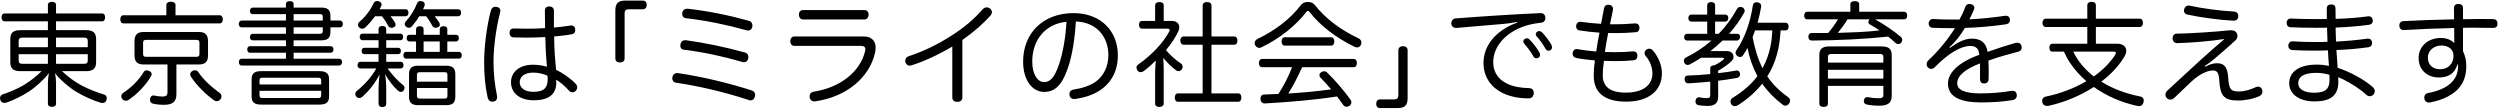 <svg width="797" height="35" viewBox="0 0 797 35" fill="none" xmlns="http://www.w3.org/2000/svg">
<path d="M15.272 6.808H1.484C0.836 6.808 0.476 6.232 0.476 5.512C0.476 4.792 0.836 4.288 1.484 4.288H15.272V1.588C15.272 0.94 15.776 0.58 16.568 0.58C17.36 0.58 17.864 0.94 17.864 1.588V4.288H32.516C33.164 4.288 33.524 4.792 33.524 5.512C33.524 6.232 33.164 6.808 32.516 6.808H17.864V9.616H27.404C29.636 9.616 30.644 10.408 30.644 12.496V19.804C30.644 21.856 29.636 22.684 27.404 22.684H19.772C21.5 24.376 23.876 26.104 25.964 27.22C28.268 28.444 30.896 29.452 32.948 30.064C33.704 30.28 34.028 30.64 34.028 31.252C34.028 31.432 33.992 31.612 33.956 31.828C33.776 32.512 33.272 32.836 32.696 32.836C32.516 32.836 32.3 32.8 32.12 32.764C29.924 32.116 26.756 30.748 24.38 29.308C22.04 27.904 19.232 25.492 17.504 23.296C17.756 24.34 17.864 25.528 17.864 26.428V33.052C17.864 33.7 17.36 34.06 16.568 34.06C15.776 34.06 15.272 33.7 15.272 33.052V26.428C15.272 25.528 15.38 24.34 15.632 23.296C13.868 25.564 11.204 27.868 9.368 29.092C6.992 30.64 4.184 31.972 2.204 32.656C1.88 32.764 1.628 32.8 1.376 32.8C0.8 32.8 0.368 32.512 0.152 31.936C0.044 31.72 0.008 31.504 0.008 31.288C0.008 31.108 0.044 30.928 0.116 30.784C0.26 30.424 0.548 30.172 1.016 30.028C2.852 29.416 5.372 28.444 7.712 27.04C9.8 25.744 11.78 24.196 13.256 22.684H6.488C4.256 22.684 3.284 21.856 3.284 19.804V12.496C3.284 10.408 4.256 9.616 6.488 9.616H15.272V6.808ZM17.864 15.052H27.98V13.108C27.98 12.244 27.548 11.992 26.72 11.992H17.864V15.052ZM15.272 15.052V11.992H7.208C6.38 11.992 5.948 12.244 5.948 13.108V15.052H15.272ZM15.272 17.284H5.948V19.264C5.948 20.092 6.38 20.344 7.208 20.344H15.272V17.284ZM17.864 17.284V20.344H26.72C27.548 20.344 27.98 20.092 27.98 19.264V17.284H17.864ZM55.952 4.864H70.064C70.676 4.864 71.036 5.44 71.036 6.16C71.036 6.88 70.676 7.456 70.064 7.456H39.32C38.708 7.456 38.348 6.916 38.348 6.16C38.348 5.44 38.708 4.864 39.32 4.864H53.036V1.588C53.036 0.904 53.648 0.544 54.476 0.544C55.304 0.544 55.952 0.904 55.952 1.588V4.864ZM53.396 20.56H45.836C43.82 20.56 42.884 19.732 42.884 17.644V13.144C42.884 11.02 43.82 10.192 45.836 10.192H63.368C65.384 10.192 66.32 11.02 66.32 13.144V17.644C66.32 19.732 65.384 20.56 63.368 20.56H56.24V30.064C56.24 32.44 54.98 33.412 52.316 33.412C51.092 33.412 49.76 33.304 48.68 33.016C48.176 32.908 47.816 32.44 47.816 31.828C47.816 31.684 47.816 31.576 47.852 31.432C47.996 30.748 48.428 30.424 48.896 30.424C49.004 30.424 49.112 30.424 49.184 30.46C49.904 30.64 51.092 30.784 51.776 30.784C52.964 30.784 53.396 30.424 53.396 29.272V20.56ZM46.628 18.112H62.576C63.26 18.112 63.584 17.932 63.584 17.176V13.648C63.584 12.892 63.26 12.712 62.576 12.712H46.628C45.944 12.712 45.62 12.892 45.62 13.648V17.176C45.62 17.932 45.944 18.112 46.628 18.112ZM61.28 22.648C61.568 22.468 61.856 22.396 62.144 22.396C62.576 22.396 62.936 22.576 63.152 22.9C64.844 25.42 67.544 27.868 69.956 29.56C70.388 29.848 70.604 30.28 70.604 30.748C70.604 31.036 70.496 31.36 70.316 31.612C69.992 32.008 69.56 32.26 69.092 32.26C68.804 32.26 68.552 32.188 68.3 32.008C65.816 30.28 62.54 27.148 60.812 24.34C60.704 24.16 60.632 23.944 60.632 23.728C60.632 23.296 60.848 22.9 61.28 22.648ZM47.636 22.648C48.104 22.9 48.356 23.26 48.356 23.656C48.356 23.872 48.284 24.088 48.14 24.304C46.52 27.184 43.604 30.1 40.976 31.864C40.724 32.044 40.436 32.116 40.148 32.116C39.68 32.116 39.248 31.9 38.96 31.54C38.78 31.288 38.672 31 38.672 30.712C38.672 30.28 38.888 29.884 39.284 29.596C41.984 27.832 44.324 25.492 45.836 22.9C46.052 22.576 46.412 22.432 46.808 22.432C47.06 22.432 47.348 22.504 47.636 22.648ZM91.16 6.556V4.504H80.54C80 4.504 79.676 4.108 79.676 3.496C79.676 2.92 80 2.416 80.54 2.416H91.16V1.372C91.16 0.652 91.52 0.364 92.384 0.364C93.212 0.364 93.608 0.652 93.608 1.372V2.416H102.392C104.516 2.416 105.344 3.208 105.344 5.044V6.556H108.404C108.944 6.556 109.304 7.06 109.304 7.636C109.304 8.284 108.944 8.716 108.404 8.716H105.344V10.228C105.344 12.064 104.516 12.856 102.392 12.856H93.608V14.728H105.452C105.956 14.728 106.316 15.16 106.316 15.736C106.316 16.312 105.992 16.816 105.452 16.816H93.608V18.724H108.116C108.656 18.724 109.052 19.156 109.052 19.768C109.052 20.416 108.692 20.884 108.152 20.884H77.048C76.472 20.884 76.148 20.452 76.148 19.804C76.148 19.192 76.436 18.724 77.012 18.724H91.16V16.816H79.676C79.136 16.816 78.812 16.312 78.812 15.736C78.812 15.196 79.136 14.728 79.64 14.728H91.16V12.856H80.54C80 12.856 79.676 12.424 79.676 11.848C79.676 11.272 80 10.768 80.54 10.768H91.16V8.716H77.012C76.472 8.716 76.112 8.284 76.112 7.636C76.112 7.024 76.472 6.556 77.012 6.556H91.16ZM93.608 6.556H102.896V5.332C102.896 4.684 102.608 4.504 101.924 4.504H93.608V6.556ZM93.608 8.716V10.768H101.924C102.608 10.768 102.896 10.552 102.896 9.904V8.716H93.608ZM101.852 33.34H83.24C81.08 33.34 80.216 32.584 80.216 30.712V25.276C80.216 23.44 81.08 22.684 83.24 22.684H101.852C104.012 22.684 104.912 23.44 104.912 25.276V30.712C104.912 32.584 104.012 33.34 101.852 33.34ZM82.736 26.932H102.392V25.6C102.392 24.952 102.032 24.772 101.384 24.772H83.744C83.06 24.772 82.736 24.952 82.736 25.6V26.932ZM82.736 28.948V30.424C82.736 31.072 83.06 31.252 83.744 31.252H101.384C102.032 31.252 102.392 31.072 102.392 30.424V28.948H82.736ZM121.796 5.188H119.564C118.628 6.448 117.584 7.672 116.504 8.716C116.18 9.004 115.82 9.148 115.46 9.148C115.136 9.148 114.812 9.004 114.488 8.752C114.236 8.5 114.128 8.212 114.128 7.888C114.128 7.564 114.272 7.204 114.596 6.952C116.504 5.368 118.16 3.136 119.096 1.048C119.312 0.58 119.708 0.328 120.212 0.328C120.392 0.328 120.572 0.364 120.788 0.436C121.328 0.616 121.652 0.976 121.652 1.444C121.652 1.624 121.58 1.84 121.472 2.092C121.328 2.38 121.148 2.668 121.004 2.956H129.248C129.86 2.956 130.22 3.28 130.22 4.072C130.22 4.792 129.86 5.188 129.248 5.188H124.496C125.108 5.944 125.612 6.628 125.936 7.204C126.044 7.456 126.116 7.672 126.116 7.888C126.116 8.284 125.864 8.608 125.396 8.752C125.18 8.824 124.964 8.86 124.784 8.86C124.316 8.86 123.92 8.608 123.632 8.032C123.272 7.276 122.66 6.304 121.796 5.188ZM123.128 10.732H127.7C128.24 10.732 128.528 11.2 128.528 11.776C128.528 12.316 128.24 12.82 127.7 12.82H123.128V15.232H126.98C127.52 15.232 127.808 15.7 127.808 16.24C127.808 16.78 127.52 17.248 126.98 17.248H123.128V19.696H127.772C128.348 19.696 128.636 20.164 128.636 20.776C128.636 21.352 128.348 21.82 127.772 21.82H123.56C125.216 24.052 126.8 25.816 128.492 27.112C128.816 27.364 128.96 27.688 128.96 28.048C128.96 28.336 128.852 28.66 128.636 28.876C128.42 29.164 128.132 29.308 127.808 29.308C127.52 29.308 127.232 29.2 126.944 28.948C125.468 27.688 123.992 25.744 122.768 23.692C122.984 24.988 123.128 26.428 123.128 27.652V33.088C123.128 33.736 122.66 34.132 121.904 34.132C121.148 34.132 120.68 33.736 120.68 33.088V28.156C120.68 26.716 120.824 25.204 121.004 23.728C119.636 26.464 117.728 28.84 115.64 30.748C115.28 31.072 114.884 31.252 114.524 31.252C114.164 31.252 113.84 31.108 113.552 30.748C113.372 30.532 113.264 30.28 113.264 29.992C113.264 29.632 113.408 29.272 113.732 29.02C116.324 26.896 118.448 24.556 119.96 21.82H114.848C114.308 21.82 113.984 21.352 113.984 20.776C113.984 20.164 114.308 19.696 114.848 19.696H120.68V17.248H116.108C115.568 17.248 115.28 16.78 115.28 16.24C115.28 15.7 115.568 15.232 116.108 15.232H120.68V12.82H115.532C114.992 12.82 114.668 12.316 114.668 11.776C114.668 11.2 114.992 10.732 115.532 10.732H120.68V9.292C120.68 8.644 121.148 8.284 121.904 8.284C122.66 8.284 123.128 8.644 123.128 9.292V10.732ZM134.864 2.956H146.024C146.636 2.956 146.996 3.28 146.996 4.072C146.996 4.792 146.636 5.188 146.024 5.188H138.572C139.184 5.944 139.724 6.664 140.084 7.276C140.156 7.492 140.228 7.708 140.228 7.888C140.228 8.284 139.976 8.572 139.472 8.752C139.256 8.824 139.04 8.86 138.86 8.86C138.356 8.86 137.996 8.608 137.78 8.14C137.348 7.312 136.736 6.304 135.872 5.188H133.64C132.992 6.304 132.236 7.348 131.408 8.284C131.048 8.68 130.724 8.86 130.364 8.86C130.076 8.86 129.788 8.752 129.5 8.536C129.176 8.284 129.032 7.996 129.032 7.672C129.032 7.348 129.176 7.024 129.464 6.736C130.904 5.152 132.2 3.064 132.92 1.156C133.136 0.58 133.496 0.328 134 0.328C134.18 0.328 134.324 0.364 134.54 0.4C135.08 0.508 135.404 0.904 135.404 1.408C135.404 1.588 135.368 1.768 135.296 1.984C135.152 2.308 135.008 2.632 134.864 2.956ZM142.604 16.528H146.312C146.888 16.528 147.212 16.96 147.212 17.608C147.212 18.292 146.888 18.688 146.312 18.688H129.5C128.924 18.688 128.6 18.292 128.6 17.608C128.6 16.96 128.924 16.528 129.5 16.528H132.632V13.216H130.544C129.968 13.216 129.644 12.748 129.644 12.136C129.644 11.488 129.968 11.092 130.544 11.092H132.632V9.328C132.632 8.68 133.064 8.356 133.82 8.356C134.612 8.356 135.044 8.68 135.044 9.328V11.092H140.192V9.328C140.192 8.68 140.624 8.356 141.38 8.356C142.172 8.356 142.604 8.68 142.604 9.328V11.092H145.376C145.952 11.092 146.276 11.488 146.276 12.136C146.276 12.748 145.952 13.216 145.376 13.216H142.604V16.528ZM140.192 13.216H135.044V16.528H140.192V13.216ZM145.16 23.62V30.856C145.16 32.764 144.224 33.52 142.316 33.52H133.244C131.336 33.52 130.4 32.764 130.4 30.856V23.62C130.4 21.712 131.336 20.956 133.244 20.956H142.316C144.224 20.956 145.16 21.712 145.16 23.62ZM142.64 26.032V23.872C142.64 23.188 142.316 23.008 141.668 23.008H133.928C133.28 23.008 132.92 23.188 132.92 23.872V26.032H142.64ZM142.64 30.568V28.048H132.92V30.568C132.92 31.252 133.28 31.432 133.928 31.432H141.668C142.316 31.432 142.64 31.252 142.64 30.568ZM176.588 8.788C178.352 8.608 180.152 8.428 181.808 8.14C181.916 8.104 182.024 8.104 182.132 8.104C182.852 8.104 183.32 8.572 183.356 9.256C183.392 9.364 183.392 9.472 183.392 9.58C183.392 10.336 183.032 10.768 182.312 10.912C180.656 11.236 178.748 11.452 176.66 11.632C176.696 13.756 176.732 15.7 176.876 17.5C176.984 18.868 177.164 20.704 177.272 22.252C179.432 23.26 181.952 25.06 183.536 26.716C183.824 27.004 184.004 27.436 184.004 27.832C184.004 28.228 183.86 28.624 183.572 28.948C183.248 29.272 182.852 29.416 182.492 29.416C182.132 29.416 181.736 29.272 181.448 28.948C180.044 27.4 178.676 26.248 177.308 25.384C177.344 25.708 177.344 26.104 177.344 26.356C177.344 30.172 174.752 31.972 170.216 31.972C165.788 31.972 162.908 29.776 162.908 26.176C162.908 22.972 165.608 20.632 169.892 20.632C171.512 20.632 173.024 20.884 174.356 21.28C174.248 20.092 174.14 18.652 174.068 17.464C173.96 15.736 173.888 13.864 173.852 11.812C171.872 11.92 169.676 11.992 167.516 11.992C166.256 11.992 164.996 11.956 163.772 11.92C162.836 11.884 162.44 11.308 162.44 10.444C162.44 9.616 162.908 9.076 163.736 9.076C163.736 9.076 163.772 9.076 163.808 9.076C165.104 9.112 166.472 9.148 167.84 9.148C169.784 9.148 171.8 9.112 173.78 8.968C173.744 7.168 173.708 5.296 173.708 3.46C173.708 2.524 174.212 2.056 175.076 2.056C176.012 2.056 176.588 2.56 176.588 3.424C176.588 4.036 176.588 4.648 176.588 5.26C176.588 6.484 176.588 7.672 176.588 8.788ZM174.536 24.124C173.06 23.476 171.548 23.152 169.892 23.152C167.336 23.152 165.68 24.376 165.68 26.212C165.68 28.048 167.336 29.272 169.964 29.272C173.42 29.272 174.608 28.048 174.608 25.132C174.608 24.808 174.572 24.556 174.536 24.124ZM158.408 2.2C159.128 2.344 159.524 2.776 159.524 3.424C159.524 3.64 159.488 3.82 159.416 4.072C158.192 8.788 157.328 14.872 157.328 19.804C157.328 23.512 157.76 27.256 158.408 30.316C158.444 30.532 158.48 30.748 158.48 30.928C158.48 31.72 158.156 32.224 157.364 32.368C157.22 32.404 157.04 32.404 156.932 32.404C156.14 32.404 155.636 31.9 155.456 31.036C154.736 27.904 154.34 24.052 154.34 19.84C154.34 14.872 155.204 8.176 156.464 3.424C156.716 2.524 157.22 2.164 157.94 2.164C158.084 2.164 158.228 2.164 158.408 2.2ZM199.376 0.184H204.884C205.82 0.184 206.18 0.796 206.18 1.552C206.18 2.344 205.784 2.956 204.884 2.956H200.348C199.556 2.956 199.124 3.388 199.124 4.18V18.616C199.124 19.408 198.548 19.912 197.648 19.912C196.712 19.912 196.172 19.408 196.172 18.616V3.352C196.172 1.12 197.036 0.184 199.376 0.184ZM219.248 2.776C225.8 3.532 232.28 4.828 238.832 6.664C239.552 6.88 239.876 7.456 239.876 8.104C239.876 8.248 239.876 8.428 239.84 8.572C239.66 9.364 239.156 9.724 238.508 9.724C238.292 9.724 238.076 9.688 237.86 9.616C231.524 7.852 224.972 6.52 218.636 5.8C217.88 5.728 217.484 5.116 217.484 4.432C217.484 4.288 217.484 4.108 217.52 3.964C217.7 3.244 218.276 2.776 218.996 2.776C219.068 2.776 219.176 2.776 219.248 2.776ZM218.636 12.82C224.648 13.648 231.308 15.016 237.536 16.744C238.256 16.96 238.58 17.5 238.58 18.148C238.58 18.292 238.58 18.472 238.544 18.616C238.364 19.444 237.86 19.84 237.176 19.84C236.996 19.84 236.78 19.804 236.6 19.732C230.696 18.004 224.144 16.6 217.988 15.844C217.232 15.772 216.872 15.196 216.872 14.548C216.872 14.368 216.908 14.224 216.944 14.044C217.124 13.216 217.664 12.82 218.384 12.82C218.456 12.82 218.564 12.82 218.636 12.82ZM216.08 23.296C223.784 24.412 232.532 26.536 239.696 28.84C240.416 29.056 240.74 29.668 240.74 30.28C240.74 30.46 240.704 30.64 240.668 30.784C240.452 31.54 239.984 32.008 239.3 32.008C239.12 32.008 238.94 31.972 238.724 31.9C231.74 29.56 223.136 27.472 215.468 26.356C214.748 26.248 214.316 25.672 214.316 24.988C214.316 24.808 214.352 24.628 214.388 24.448C214.568 23.728 215.144 23.296 215.828 23.296C215.936 23.296 216.008 23.296 216.08 23.296ZM255.932 3.208H275.66C276.416 3.208 276.92 3.892 276.92 4.684C276.92 5.44 276.416 6.196 275.66 6.196H255.932C255.176 6.196 254.672 5.44 254.672 4.684C254.672 3.892 255.176 3.208 255.932 3.208ZM253.16 11.632H275.336C277.028 11.632 278.072 12.244 278.684 13.252C279.008 13.792 279.152 14.44 279.152 15.196C279.152 15.736 279.08 16.312 278.936 16.924C277.172 24.628 269.972 30.856 259.964 32.296C259.856 32.332 259.748 32.332 259.64 32.332C258.812 32.332 258.236 31.828 258.128 31C258.092 30.892 258.092 30.784 258.092 30.676C258.092 29.92 258.56 29.38 259.352 29.236C268.028 27.904 274.184 22.792 275.768 16.42C275.84 16.168 275.876 15.916 275.876 15.7C275.876 15.016 275.48 14.62 274.292 14.62H253.16C252.404 14.62 251.936 13.9 251.936 13.144C251.936 12.352 252.404 11.632 253.16 11.632ZM306.8 12.748V31.108C306.8 32.008 306.116 32.476 305.216 32.476C304.28 32.476 303.596 32.044 303.596 31.072V14.836C299.312 17.392 294.848 19.444 290.78 20.776C290.492 20.884 290.24 20.92 289.988 20.92C289.376 20.92 288.944 20.596 288.656 19.912C288.62 19.732 288.584 19.552 288.584 19.372C288.584 18.796 288.944 18.184 289.664 17.932C293.876 16.564 298.7 14.368 303.524 11.236C307.484 8.68 310.4 6.232 313.316 2.92C313.64 2.56 314.108 2.344 314.54 2.344C314.9 2.344 315.26 2.452 315.584 2.704C316.016 3.028 316.232 3.46 316.232 3.892C316.232 4.216 316.088 4.54 315.836 4.864C313.604 7.42 310.472 10.192 306.8 12.748ZM342.98 6.844C342.656 12.316 341.864 17.356 340.604 21.208C339.344 24.916 338.3 26.536 337.04 27.724C335.888 28.84 334.376 29.308 332.9 29.308C329.156 29.308 326.168 25.672 326.168 19.624C326.168 10.66 332.432 4.18 342.26 4.18C350.756 4.18 356.372 9.724 356.372 17.644C356.372 22.72 354.176 26.572 350.432 28.948C348.344 30.28 345.752 31.108 342.872 31.54C342.728 31.576 342.584 31.576 342.476 31.576C341.72 31.576 341.108 31.216 340.964 30.316C340.928 30.208 340.928 30.064 340.928 29.956C340.928 29.236 341.396 28.696 342.224 28.552C344.852 28.192 347.624 27.292 349.424 25.96C351.692 24.268 353.348 21.352 353.348 17.572C353.348 11.488 349.352 7.06 342.98 6.844ZM339.992 6.952C333.404 7.564 329.084 12.604 329.084 19.588C329.084 23.908 330.92 26.176 332.828 26.176C333.656 26.176 334.484 25.888 335.24 25.132C336.032 24.376 336.86 22.828 337.724 20.2C338.84 16.816 339.74 11.884 339.992 6.952ZM368.252 33.088V22.9C368.252 21.712 368.396 20.416 368.468 19.3C367.244 20.524 365.948 21.712 364.58 22.684C364.256 22.9 363.968 23.008 363.644 23.008C363.248 23.008 362.888 22.828 362.6 22.432C362.42 22.144 362.312 21.82 362.312 21.532C362.312 21.136 362.492 20.776 362.924 20.524C367.136 17.536 370.736 13.792 372.788 10.012C372.86 9.868 372.896 9.724 372.896 9.616C372.896 9.328 372.716 9.148 372.356 9.148H364.148C363.464 9.148 363.104 8.644 363.104 7.888C363.104 7.168 363.464 6.664 364.148 6.664H368.252V1.66C368.252 1.048 368.792 0.652 369.62 0.652C370.448 0.652 370.988 1.012 370.988 1.66V6.664H373.652C375.056 6.664 375.956 7.528 375.956 8.716C375.956 9.112 375.848 9.544 375.632 10.012C374.696 12.028 373.328 14.044 371.708 15.988C373.22 17.752 374.876 19.192 376.46 20.236C376.856 20.488 377.036 20.884 377.036 21.28C377.036 21.532 376.964 21.82 376.784 22.072C376.46 22.468 376.1 22.684 375.668 22.684C375.416 22.684 375.128 22.576 374.876 22.36C373.616 21.424 372.068 19.984 370.844 18.436C370.916 19.66 370.988 20.884 370.988 22.144V33.088C370.988 33.628 370.448 34.096 369.62 34.096C368.9 34.096 368.252 33.772 368.252 33.088ZM383.408 14.26H377.36C376.712 14.26 376.28 13.684 376.28 12.928C376.28 12.172 376.712 11.632 377.36 11.632H383.408V1.768C383.408 1.048 383.948 0.652 384.812 0.652C385.676 0.652 386.216 1.048 386.216 1.768V11.632H393.488C394.136 11.632 394.496 12.172 394.496 12.928C394.496 13.72 394.136 14.26 393.488 14.26H386.216V29.776H394.748C395.396 29.776 395.756 30.316 395.756 31.072C395.756 31.864 395.396 32.44 394.748 32.44H375.524C374.876 32.44 374.516 31.864 374.516 31.108C374.516 30.316 374.876 29.776 375.524 29.776H383.408V14.26ZM431.54 21.424H415.124C413.792 24.304 412.424 27.148 410.696 29.812C415.268 29.524 419.84 29.128 424.376 28.48C423.26 27.148 422.072 25.852 420.956 24.736C420.74 24.52 420.632 24.232 420.632 23.98C420.632 23.62 420.812 23.296 421.136 23.08C421.46 22.828 421.784 22.72 422.108 22.72C422.468 22.72 422.828 22.828 423.08 23.116C425.672 25.6 428.624 29.092 430.568 31.828C430.748 32.044 430.82 32.332 430.82 32.584C430.82 33.016 430.604 33.412 430.244 33.7C429.956 33.916 429.596 34.024 429.308 34.024C428.876 34.024 428.48 33.844 428.228 33.484C427.652 32.62 426.968 31.684 426.248 30.748C419.12 31.864 410.876 32.548 403.28 32.98C403.244 32.98 403.244 32.98 403.208 32.98C402.488 32.98 401.876 32.476 401.84 31.612C401.84 31.576 401.84 31.54 401.84 31.504C401.84 30.676 402.236 30.172 402.992 30.136C404.504 30.1 406.052 30.028 407.564 29.956C409.292 27.256 410.768 24.412 411.92 21.424H402.38C401.732 21.424 401.336 20.884 401.336 20.128C401.336 19.336 401.732 18.796 402.38 18.796H431.54C432.224 18.796 432.584 19.336 432.584 20.092C432.584 20.884 432.224 21.424 431.54 21.424ZM414.872 1.444C415.34 0.904 416.132 0.616 416.96 0.616C417.752 0.616 418.58 0.904 419.048 1.444C422.72 6.16 427.76 9.724 433.16 12.244C433.736 12.532 434.024 13.036 434.024 13.576C434.024 13.792 433.988 14.008 433.88 14.224C433.628 14.8 433.196 15.124 432.656 15.124C432.368 15.124 432.044 15.052 431.72 14.872C426.104 12.1 420.956 8.32 417.428 3.748C417.248 3.568 417.104 3.46 416.96 3.46C416.816 3.46 416.672 3.568 416.528 3.712C413.324 7.96 407.96 12.352 402.056 15.124C401.84 15.232 401.66 15.268 401.444 15.268C400.94 15.268 400.472 14.98 400.148 14.404C400.04 14.188 399.968 13.972 399.968 13.756C399.968 13.216 400.328 12.676 400.868 12.424C406.484 9.724 411.272 6.16 414.872 1.444ZM409.58 11.884H424.376C425.024 11.884 425.384 12.496 425.384 13.216C425.384 13.936 425.024 14.548 424.376 14.548H409.58C408.932 14.548 408.572 13.936 408.572 13.216C408.572 12.496 408.932 11.884 409.58 11.884ZM445.544 34.456H440.036C439.064 34.456 438.74 33.844 438.74 33.088C438.74 32.296 439.1 31.684 440.036 31.684H444.536C445.364 31.684 445.796 31.252 445.796 30.46V16.024C445.796 15.232 446.372 14.728 447.272 14.728C448.208 14.728 448.748 15.232 448.748 16.024V31.288C448.748 33.52 447.884 34.456 445.544 34.456ZM483.704 7.204L483.668 6.988C481.904 7.348 480.356 7.528 479.168 7.636C474.02 8.068 468.98 8.536 464.408 8.896C464.336 8.896 464.3 8.896 464.228 8.896C463.292 8.896 462.752 8.392 462.68 7.528V7.384C462.68 6.592 463.22 5.944 464.012 5.872C472.796 5.188 482.3 4.576 491.012 4.18H491.12C492.128 4.18 492.596 4.756 492.668 5.584V5.692C492.668 6.448 492.344 7.132 491.264 7.24C490.652 7.312 490.076 7.384 489.248 7.528C481.472 8.824 476.036 14.008 476.036 19.804C476.036 23.404 478.052 25.564 480.644 26.752C482.552 27.652 484.964 28.048 487.376 28.084C488.42 28.084 488.96 28.732 488.96 29.56C488.96 29.632 488.96 29.668 488.96 29.74C488.888 30.784 488.312 31.36 487.232 31.36C484.244 31.36 481.4 30.784 479.132 29.704C475.424 27.904 472.94 24.628 472.94 20.056C472.94 14.62 476.756 9.688 483.704 7.204ZM485.648 13.18C485.648 12.712 486.116 12.208 486.692 12.208C487.088 12.208 487.34 12.316 487.628 12.604C488.744 13.72 490.04 15.448 490.724 16.636C490.832 16.852 490.976 17.104 490.976 17.572C490.976 18.112 490.472 18.58 489.788 18.58C489.356 18.58 489.068 18.4 488.852 17.968C488.096 16.636 487.016 15.16 486.008 14.044C485.792 13.792 485.648 13.504 485.648 13.18ZM489.608 10.84C489.608 10.372 490.148 9.904 490.652 9.904C491.048 9.904 491.3 10.048 491.624 10.336C492.56 11.236 493.928 13.108 494.576 14.26C494.684 14.476 494.792 14.764 494.792 15.16C494.792 15.592 494.36 16.168 493.676 16.168C493.244 16.168 492.992 15.988 492.74 15.592C491.948 14.224 491.012 12.82 490.04 11.776C489.716 11.452 489.608 11.272 489.608 10.84ZM511.64 16.564C512.756 16.6 513.836 16.636 514.88 16.636C516.932 16.636 518.804 16.564 520.46 16.384C520.532 16.384 520.64 16.384 520.712 16.384C521.54 16.384 521.936 16.852 522.008 17.608C522.008 17.68 522.008 17.752 522.008 17.824C522.008 18.58 521.612 19.12 520.676 19.228C518.984 19.408 516.968 19.48 514.808 19.48C513.692 19.48 512.54 19.444 511.352 19.408C511.064 21.244 510.956 22.648 510.956 24.052C510.956 25.744 511.532 27.112 512.612 28.012C513.872 29.056 515.816 29.524 518.336 29.524C523.628 29.524 526.796 27.22 526.796 23.44C526.796 21.46 526.04 19.48 524.6 17.788C524.384 17.536 524.276 17.212 524.276 16.924C524.276 16.492 524.528 16.06 524.924 15.772C525.212 15.592 525.5 15.52 525.788 15.52C526.22 15.52 526.652 15.736 527.012 16.168C528.776 18.292 529.82 20.92 529.82 23.296C529.82 29.128 525.32 32.404 518.444 32.404C515.132 32.404 512.504 31.756 510.704 30.316C508.976 28.948 508.076 26.968 508.076 23.944C508.076 22.612 508.184 21.172 508.436 19.264C506.384 19.084 504.296 18.832 502.46 18.472C501.776 18.328 501.344 17.788 501.344 17.104C501.344 16.996 501.344 16.924 501.38 16.816C501.488 16.06 501.992 15.628 502.64 15.628C502.712 15.628 502.82 15.628 502.928 15.664C504.692 15.988 506.708 16.24 508.868 16.42C509.156 14.44 509.516 12.352 509.912 10.408C507.644 10.264 505.52 10.012 503.504 9.688C502.856 9.616 502.46 9.04 502.46 8.392C502.46 8.284 502.46 8.176 502.496 8.068C502.604 7.384 503.072 6.952 503.72 6.952C503.792 6.952 503.9 6.952 503.972 6.952C505.736 7.204 507.824 7.456 510.416 7.6C510.704 5.98 511.064 4.288 511.352 2.704C511.496 1.912 511.964 1.516 512.684 1.516C512.792 1.516 512.9 1.516 513.044 1.552C513.908 1.66 514.232 2.236 514.232 2.848C514.232 2.956 514.232 3.1 514.196 3.208C513.872 4.684 513.548 6.232 513.26 7.744C513.728 7.744 514.232 7.744 514.736 7.744C516.788 7.744 518.948 7.672 521.216 7.456C521.252 7.456 521.324 7.456 521.36 7.456C522.116 7.456 522.62 7.96 522.656 8.68C522.656 8.716 522.656 8.752 522.656 8.824C522.656 9.616 522.332 10.192 521.54 10.264C519.488 10.444 517.4 10.552 515.312 10.552C514.448 10.552 513.548 10.552 512.684 10.516C512.288 12.496 511.928 14.62 511.64 16.564ZM549.116 18.4H542.312C541.16 19.156 539.972 19.876 538.712 20.524C538.496 20.632 538.244 20.704 537.992 20.704C537.632 20.704 537.236 20.524 536.984 20.056C536.876 19.804 536.804 19.552 536.804 19.336C536.804 18.904 537.056 18.544 537.488 18.328C540.44 16.888 543.176 15.052 545.624 12.928H537.884C537.236 12.928 536.912 12.496 536.912 11.884C536.912 11.2 537.236 10.768 537.884 10.768H544.256V6.88H539.216C538.604 6.88 538.244 6.412 538.244 5.764C538.244 5.116 538.604 4.648 539.216 4.648H544.256V1.66C544.256 1.012 544.796 0.652 545.516 0.652C546.272 0.652 546.776 1.012 546.776 1.66V4.648H550.016C550.628 4.648 550.988 5.08 550.988 5.728C550.988 6.412 550.592 6.88 550.016 6.88H546.776V10.768H547.928C550.232 8.392 552.176 5.764 553.76 2.848C553.976 2.452 554.372 2.2 554.84 2.2C555.056 2.2 555.272 2.236 555.488 2.344C555.956 2.596 556.208 3.028 556.208 3.424C556.208 3.64 556.172 3.82 556.064 4C554.768 6.34 553.148 8.608 551.24 10.768H553.832C554.372 10.768 554.732 11.128 554.732 11.74C554.732 11.74 554.732 11.776 554.732 11.812C554.696 12.424 554.3 12.928 553.688 12.928H549.152C547.928 14.116 546.632 15.232 545.3 16.276H550.556C551.924 16.276 552.644 17.14 552.644 18.076C552.644 18.544 552.464 19.048 552.032 19.444C550.952 20.56 549.26 21.712 547.748 22.54V23.332C549.8 23.116 551.708 22.792 553.4 22.504C553.508 22.468 553.58 22.468 553.652 22.468C554.192 22.468 554.588 22.756 554.696 23.404C554.732 23.512 554.732 23.62 554.732 23.728C554.732 24.268 554.408 24.7 553.76 24.844C551.96 25.168 549.872 25.492 547.748 25.744V30.82C547.748 32.98 546.56 33.772 544.364 33.772C543.212 33.772 542.096 33.664 541.412 33.52C540.944 33.412 540.512 33.052 540.512 32.368C540.512 32.26 540.512 32.116 540.548 32.008C540.656 31.324 541.16 31 541.664 31C541.736 31 541.808 31 541.88 31.036C542.42 31.144 543.176 31.288 543.896 31.288C545.012 31.288 545.228 31.144 545.228 30.172V26.032C542.888 26.248 540.512 26.428 538.28 26.572C538.244 26.572 538.244 26.572 538.208 26.572C537.56 26.572 537.128 26.176 537.056 25.384C537.056 25.312 537.056 25.24 537.056 25.204C537.056 24.52 537.416 24.088 537.992 24.088C540.332 24.016 542.816 23.872 545.228 23.62V21.748C545.228 21.136 545.768 20.812 546.524 20.812H546.596C547.748 20.236 548.756 19.588 549.44 18.976C549.548 18.868 549.62 18.76 549.62 18.688C549.62 18.508 549.404 18.4 549.116 18.4ZM569.204 9.688H567.656C567.476 12.28 567.224 14.8 566.504 17.284C565.82 19.768 564.812 22.216 563.408 24.34C565.172 26.932 567.332 29.056 570.104 31C570.5 31.288 570.68 31.684 570.68 32.08C570.68 32.404 570.572 32.728 570.356 33.016C570.032 33.448 569.6 33.7 569.168 33.7C568.916 33.7 568.628 33.592 568.376 33.412C565.784 31.468 563.588 29.236 561.788 26.68C559.736 29.272 557.144 31.576 554.084 33.52C553.76 33.736 553.4 33.844 553.04 33.844C552.644 33.844 552.248 33.664 551.96 33.268C551.744 32.98 551.672 32.692 551.672 32.404C551.672 31.9 551.924 31.468 552.32 31.216C555.632 29.2 558.26 26.932 560.276 24.268C558.764 21.46 557.684 18.4 557.108 15.268C556.64 16.132 556.172 16.924 555.632 17.68C555.416 18.004 555.092 18.184 554.696 18.184C554.408 18.184 554.12 18.076 553.832 17.824C553.472 17.536 553.292 17.176 553.292 16.816C553.292 16.528 553.4 16.276 553.58 15.988C556.28 12.172 558.08 6.736 558.8 1.768C558.944 1.012 559.34 0.724 559.952 0.724C560.096 0.724 560.204 0.724 560.312 0.76C561.068 0.868 561.464 1.228 561.464 1.876C561.464 1.948 561.464 2.02 561.464 2.128C561.176 3.784 560.816 5.512 560.312 7.24H569.168C569.852 7.24 570.212 7.744 570.212 8.428C570.212 9.148 569.888 9.688 569.204 9.688ZM565.028 9.688H559.52C559.304 10.408 559.016 11.092 558.728 11.812C559.376 15.196 560.312 18.652 561.896 21.748C563.084 19.588 563.912 17.248 564.416 14.836C564.776 13.144 564.92 11.416 565.028 9.688ZM607.04 6.16H597.788C600.776 7.852 603.764 9.868 605.996 11.776C606.284 12.028 606.428 12.352 606.428 12.712C606.428 13.036 606.284 13.396 606.068 13.648C605.816 13.9 605.492 14.044 605.132 14.044C604.844 14.044 604.556 13.936 604.268 13.684C603.584 13 602.792 12.352 601.928 11.668C594.116 12.496 585.908 12.856 577.664 12.928C576.908 12.928 576.512 12.496 576.512 11.704C576.512 11.668 576.512 11.632 576.512 11.632C576.512 10.948 576.944 10.516 577.628 10.516C578.528 10.516 579.428 10.516 580.328 10.516C581.156 10.516 581.984 10.516 582.812 10.516C583.964 9.148 585.044 7.708 585.944 6.16H576.152C575.504 6.16 575.18 5.692 575.18 4.972C575.18 4.252 575.504 3.748 576.152 3.748H589.904V1.336C589.904 0.688 590.408 0.364 591.308 0.364C592.244 0.364 592.712 0.688 592.712 1.336V3.748H607.04C607.652 3.748 608.012 4.252 608.012 4.972C608.012 5.692 607.652 6.16 607.04 6.16ZM596.06 6.16H589.004C588.068 7.672 587.024 9.076 585.908 10.48C590.336 10.336 594.8 10.228 599.192 9.688C598.184 9.004 597.14 8.356 596.096 7.78C595.808 7.6 595.628 7.312 595.628 7.024C595.628 6.772 595.736 6.52 595.916 6.304L596.06 6.16ZM582.74 27.364V33.088C582.74 33.736 582.2 34.096 581.408 34.096C580.58 34.096 580.004 33.736 580.004 33.052V17.608C580.004 15.52 581.012 14.8 583.244 14.8H599.84C602.072 14.8 603.08 15.52 603.08 17.608V30.604C603.08 32.836 601.82 33.7 599.012 33.7C597.572 33.7 595.916 33.52 595.088 33.304C594.476 33.196 594.188 32.764 594.188 32.224C594.188 32.116 594.188 32.008 594.224 31.864C594.368 31.252 594.8 30.964 595.304 30.964C595.412 30.964 595.556 31 595.664 31C596.42 31.18 597.752 31.324 598.724 31.324C600.056 31.324 600.416 31.108 600.416 30.136V27.364H582.74ZM582.74 22.252V25.06H600.416V22.252H582.74ZM600.416 19.948V18.148C600.416 17.428 600.056 17.212 599.336 17.212H583.856C583.136 17.212 582.74 17.428 582.74 18.148V19.948H600.416ZM621.476 15.052L621.62 15.268C624.428 13.288 626.444 12.316 628.676 12.316C631.268 12.316 633.176 13.432 633.644 16.528C636.884 15.376 640.016 14.404 642.5 13.684C642.716 13.648 642.932 13.612 643.112 13.612C643.76 13.612 644.228 13.936 644.444 14.584C644.48 14.8 644.516 14.98 644.516 15.16C644.516 15.808 644.156 16.312 643.364 16.492C640.736 17.176 637.352 18.076 633.896 19.336C633.968 20.632 634.004 21.892 634.004 23.188C634.004 23.872 634.004 24.556 633.968 25.24C633.932 26.14 633.356 26.608 632.564 26.608C631.736 26.608 631.232 26.14 631.232 25.24C631.232 24.268 631.232 23.08 631.232 21.928C631.232 21.352 631.232 20.74 631.232 20.2C626.192 22.144 623.96 24.304 623.96 26.536C623.96 28.66 626.3 29.776 631.376 29.776C634.832 29.776 638.432 29.452 641.096 28.984C641.276 28.948 641.42 28.948 641.6 28.948C642.32 28.948 642.788 29.308 642.932 30.064C642.968 30.208 642.968 30.316 642.968 30.424C642.968 31.18 642.464 31.792 641.636 31.9C638.936 32.368 635.444 32.656 631.592 32.656C624.824 32.656 621.008 30.784 621.008 26.644C621.008 23.224 624.32 19.876 631.016 17.464C630.8 15.268 629.72 14.656 628.136 14.656C625.076 14.656 621.116 17.032 616.796 21.424C616.472 21.784 616.04 21.964 615.644 21.964C615.284 21.964 614.96 21.82 614.672 21.532C614.348 21.244 614.204 20.848 614.204 20.452C614.204 20.02 614.384 19.624 614.708 19.3C617.804 16.42 620.9 12.676 623.24 8.968C622.736 8.968 622.16 8.968 621.584 8.968C619.784 8.968 617.732 8.932 616.112 8.86C615.32 8.824 614.852 8.248 614.852 7.528C614.852 7.492 614.852 7.42 614.852 7.384C614.924 6.664 615.428 6.052 616.148 6.052C616.184 6.052 616.22 6.052 616.256 6.052C617.948 6.196 620.252 6.232 622.628 6.232C623.312 6.232 623.996 6.232 624.68 6.232C625.4 4.936 626.048 3.604 626.48 2.308C626.732 1.552 627.236 1.264 627.812 1.264C627.992 1.264 628.136 1.3 628.316 1.336C629.036 1.48 629.432 1.912 629.432 2.452C629.432 2.632 629.396 2.848 629.288 3.064C628.856 4.108 628.388 5.08 627.848 6.16C630.908 6.052 635.192 5.62 639.152 5.044C639.26 5.008 639.368 5.008 639.476 5.008C640.196 5.008 640.664 5.404 640.772 6.16C640.772 6.232 640.772 6.304 640.772 6.412C640.772 7.096 640.34 7.6 639.548 7.744C635.012 8.392 630.512 8.788 626.408 8.896C625.004 11.272 623.348 13.432 621.476 15.052ZM668.168 13.936H674.936C676.808 13.936 677.852 14.872 677.852 16.204C677.852 16.78 677.636 17.428 677.204 18.148C675.44 21.064 672.92 23.728 669.896 26.032C673.532 28.3 677.816 29.884 682.28 30.748C683.036 30.892 683.432 31.36 683.432 32.044C683.432 32.224 683.396 32.404 683.36 32.584C683.18 33.412 682.64 33.844 681.92 33.844C681.74 33.844 681.596 33.808 681.416 33.772C676.484 32.728 671.624 30.676 667.52 27.724C663.236 30.496 658.268 32.584 653.084 33.736C652.904 33.772 652.724 33.772 652.58 33.772C651.86 33.772 651.284 33.412 651.104 32.656C651.068 32.476 651.032 32.332 651.032 32.188C651.032 31.468 651.464 30.928 652.22 30.784C656.792 29.848 661.256 28.156 665.144 25.888C663.164 24.16 661.364 22.18 659.888 19.984C659.132 18.868 658.556 17.68 657.98 16.456H654.344C653.696 16.456 653.336 15.952 653.336 15.196C653.336 14.44 653.696 13.936 654.344 13.936H665.432V8.608H652.22C651.572 8.608 651.14 8.068 651.14 7.276C651.14 6.484 651.572 5.944 652.22 5.944H665.432V1.66C665.432 1.012 665.936 0.58 666.8 0.58C667.7 0.58 668.168 1.012 668.168 1.66V5.944H682.1C682.784 5.944 683.18 6.484 683.18 7.276C683.18 8.068 682.784 8.608 682.1 8.608H668.168V13.936ZM673.748 16.456H660.968C662.444 19.624 664.784 22.216 667.484 24.376C670.292 22.396 672.668 20.056 674.324 17.464C674.468 17.212 674.54 17.032 674.54 16.888C674.54 16.6 674.288 16.456 673.748 16.456ZM698.084 1.804C701.9 2.668 707.84 3.46 712.124 3.676C713.132 3.748 713.564 4.324 713.564 5.08C713.564 5.152 713.564 5.188 713.564 5.26C713.492 6.124 712.952 6.592 712.016 6.592C711.98 6.592 711.944 6.592 711.908 6.592C707.516 6.376 701.18 5.512 697.22 4.612C696.608 4.468 696.248 4 696.248 3.388C696.248 3.208 696.284 3.028 696.356 2.812C696.572 2.164 697.04 1.768 697.688 1.768C697.796 1.768 697.94 1.768 698.084 1.804ZM702.908 21.028L703.088 21.28C704.492 20.416 705.788 20.164 706.796 20.164C709.064 20.164 710.144 21.352 710.36 24.808C710.576 28.48 711.224 29.164 713.708 29.164C715.58 29.164 717.524 28.552 719.108 27.796C719.36 27.688 719.612 27.616 719.864 27.616C720.404 27.616 720.872 27.904 721.124 28.48C721.232 28.732 721.268 28.948 721.268 29.164C721.268 29.776 720.98 30.316 720.296 30.64C718.496 31.504 715.76 32.044 713.492 32.044C709.064 32.044 707.768 30.568 707.516 25.708C707.372 23.008 706.688 22.468 705.464 22.468C703.736 22.468 701.216 23.584 698.552 26.068C696.86 27.652 694.916 29.56 693.188 31.18C692.756 31.576 692.324 31.756 691.892 31.756C691.496 31.756 691.1 31.612 690.812 31.288C690.524 31 690.344 30.604 690.344 30.208C690.344 29.74 690.524 29.272 690.956 28.876C693.584 26.428 697.328 22.972 701.072 19.552C704.06 16.888 707.084 14.152 709.172 12.424C704.996 13.108 698.408 13.648 694.052 13.756C693.188 13.72 692.648 13.108 692.612 12.28C692.612 12.244 692.612 12.244 692.612 12.208C692.612 11.416 693.116 10.732 693.836 10.732C698.408 10.66 705.68 10.192 710.9 9.652C711.008 9.652 711.152 9.652 711.26 9.652C712.16 9.652 712.7 9.904 713.06 10.516C713.24 10.84 713.312 11.164 713.312 11.452C713.312 11.992 713.06 12.496 712.556 12.964C710.396 14.98 707.984 17.032 705.86 18.832C704.816 19.696 703.88 20.38 702.908 21.028ZM745.244 21.64C746.216 21.928 747.008 22.216 747.836 22.576C750.716 23.8 753.956 25.6 756.476 27.796C756.872 28.192 757.088 28.66 757.088 29.092C757.088 29.416 756.98 29.74 756.764 30.028C756.44 30.46 755.972 30.676 755.504 30.676C755.108 30.676 754.748 30.532 754.424 30.244C752.228 28.228 749.564 26.608 747.08 25.348C746.576 25.132 746 24.844 745.424 24.592C745.46 25.096 745.46 25.672 745.46 26.14C745.46 30.604 742.76 32.332 737.864 32.332C733.004 32.332 729.8 30.028 729.8 26.536C729.8 23.044 732.716 20.596 738.656 20.596C739.844 20.596 741.14 20.74 742.472 20.992C742.328 19.336 742.22 17.716 742.148 16.06C740.708 16.132 739.34 16.132 737.9 16.132C735.38 16.132 733.436 16.132 730.736 15.952C729.98 15.88 729.512 15.34 729.512 14.62C729.512 14.584 729.512 14.548 729.512 14.476C729.584 13.684 730.052 13.18 730.808 13.18C730.844 13.18 730.844 13.18 730.88 13.18C733.472 13.324 735.344 13.396 737.792 13.396C739.196 13.396 740.6 13.396 742.004 13.324C741.932 11.92 741.896 10.408 741.86 8.824C740.744 8.86 739.664 8.86 738.512 8.86C734.984 8.86 732.032 8.788 730.16 8.68C729.332 8.608 728.972 7.996 728.972 7.312C728.972 7.276 728.972 7.204 728.972 7.132C729.044 6.412 729.512 5.908 730.304 5.908C730.34 5.908 730.34 5.908 730.376 5.908C732.284 6.016 735.2 6.088 738.332 6.088C739.484 6.088 740.636 6.088 741.788 6.052C741.788 5.044 741.788 3.892 741.788 2.704C741.788 1.84 742.256 1.408 743.228 1.408C744.128 1.408 744.56 1.804 744.56 2.776C744.56 3.928 744.56 4.972 744.596 6.016C748.268 5.908 751.544 5.656 754.82 5.224C754.964 5.188 755.072 5.188 755.18 5.188C755.9 5.188 756.296 5.62 756.404 6.34C756.44 6.448 756.44 6.556 756.44 6.664C756.44 7.276 756.044 7.78 755.324 7.888C751.868 8.356 748.448 8.644 744.596 8.788C744.596 10.192 744.668 11.596 744.74 13.252C748.232 13.072 751.436 12.784 754.784 12.316C754.856 12.316 754.928 12.316 755 12.316C755.684 12.316 756.116 12.784 756.224 13.504C756.224 13.612 756.224 13.684 756.224 13.756C756.224 14.476 755.756 14.944 755.072 15.052C751.724 15.52 748.484 15.808 744.848 15.952C744.956 17.896 745.1 19.696 745.244 21.64ZM742.616 23.836C741.248 23.44 739.772 23.224 738.44 23.224C734.408 23.224 732.68 24.484 732.68 26.572C732.68 28.516 734.768 29.56 737.684 29.56C741.068 29.56 742.688 28.624 742.652 25.348C742.652 24.844 742.652 24.34 742.616 23.836ZM783.62 20.524H783.44C782.504 23.656 780.308 24.7 777.464 24.7C773.72 24.7 771.056 22.144 771.056 18.544C771.056 14.764 774.044 12.1 778.148 12.1C779.912 12.1 781.388 12.676 782.432 13.756C782.396 12.46 782.396 10.624 782.396 8.932C777.104 9.04 771.596 9.256 766.376 9.58C766.34 9.58 766.268 9.58 766.232 9.58C765.404 9.58 764.936 9.004 764.9 8.176C764.9 8.14 764.9 8.104 764.9 8.104C764.9 7.348 765.368 6.772 766.196 6.736C771.272 6.448 776.888 6.268 782.36 6.16C782.36 4.9 782.324 3.64 782.324 2.56C782.324 1.768 782.792 1.264 783.692 1.264C784.736 1.264 785.204 1.696 785.204 2.632C785.204 3.64 785.204 4.828 785.204 6.124C787.148 6.088 789.056 6.052 790.892 6.052C792.188 6.052 793.484 6.052 794.708 6.088C795.68 6.088 796.184 6.556 796.184 7.528C796.184 7.564 796.184 7.6 796.184 7.636C796.184 8.5 795.68 8.896 794.852 8.896C792.728 8.86 790.496 8.824 788.156 8.824C787.184 8.824 786.212 8.824 785.204 8.86C785.204 11.272 785.204 13.828 785.204 16.312C785.924 17.788 786.248 19.336 786.248 21.028C786.248 25.708 784.232 28.732 780.416 30.748C778.796 31.612 776.852 32.26 774.692 32.656C774.584 32.692 774.476 32.692 774.332 32.692C773.612 32.692 773.036 32.296 772.892 31.504C772.856 31.36 772.856 31.216 772.856 31.108C772.856 30.352 773.288 29.812 774.008 29.668C780.452 28.48 783.62 25.456 783.62 21.208V20.524ZM782.18 17.752C782.18 15.808 780.632 14.512 778.328 14.512C775.88 14.512 774.008 16.132 774.008 18.4C774.008 20.812 775.664 22.072 777.932 22.072C780.452 22.072 782.18 20.308 782.18 17.752Z" fill="black"/>
</svg>
